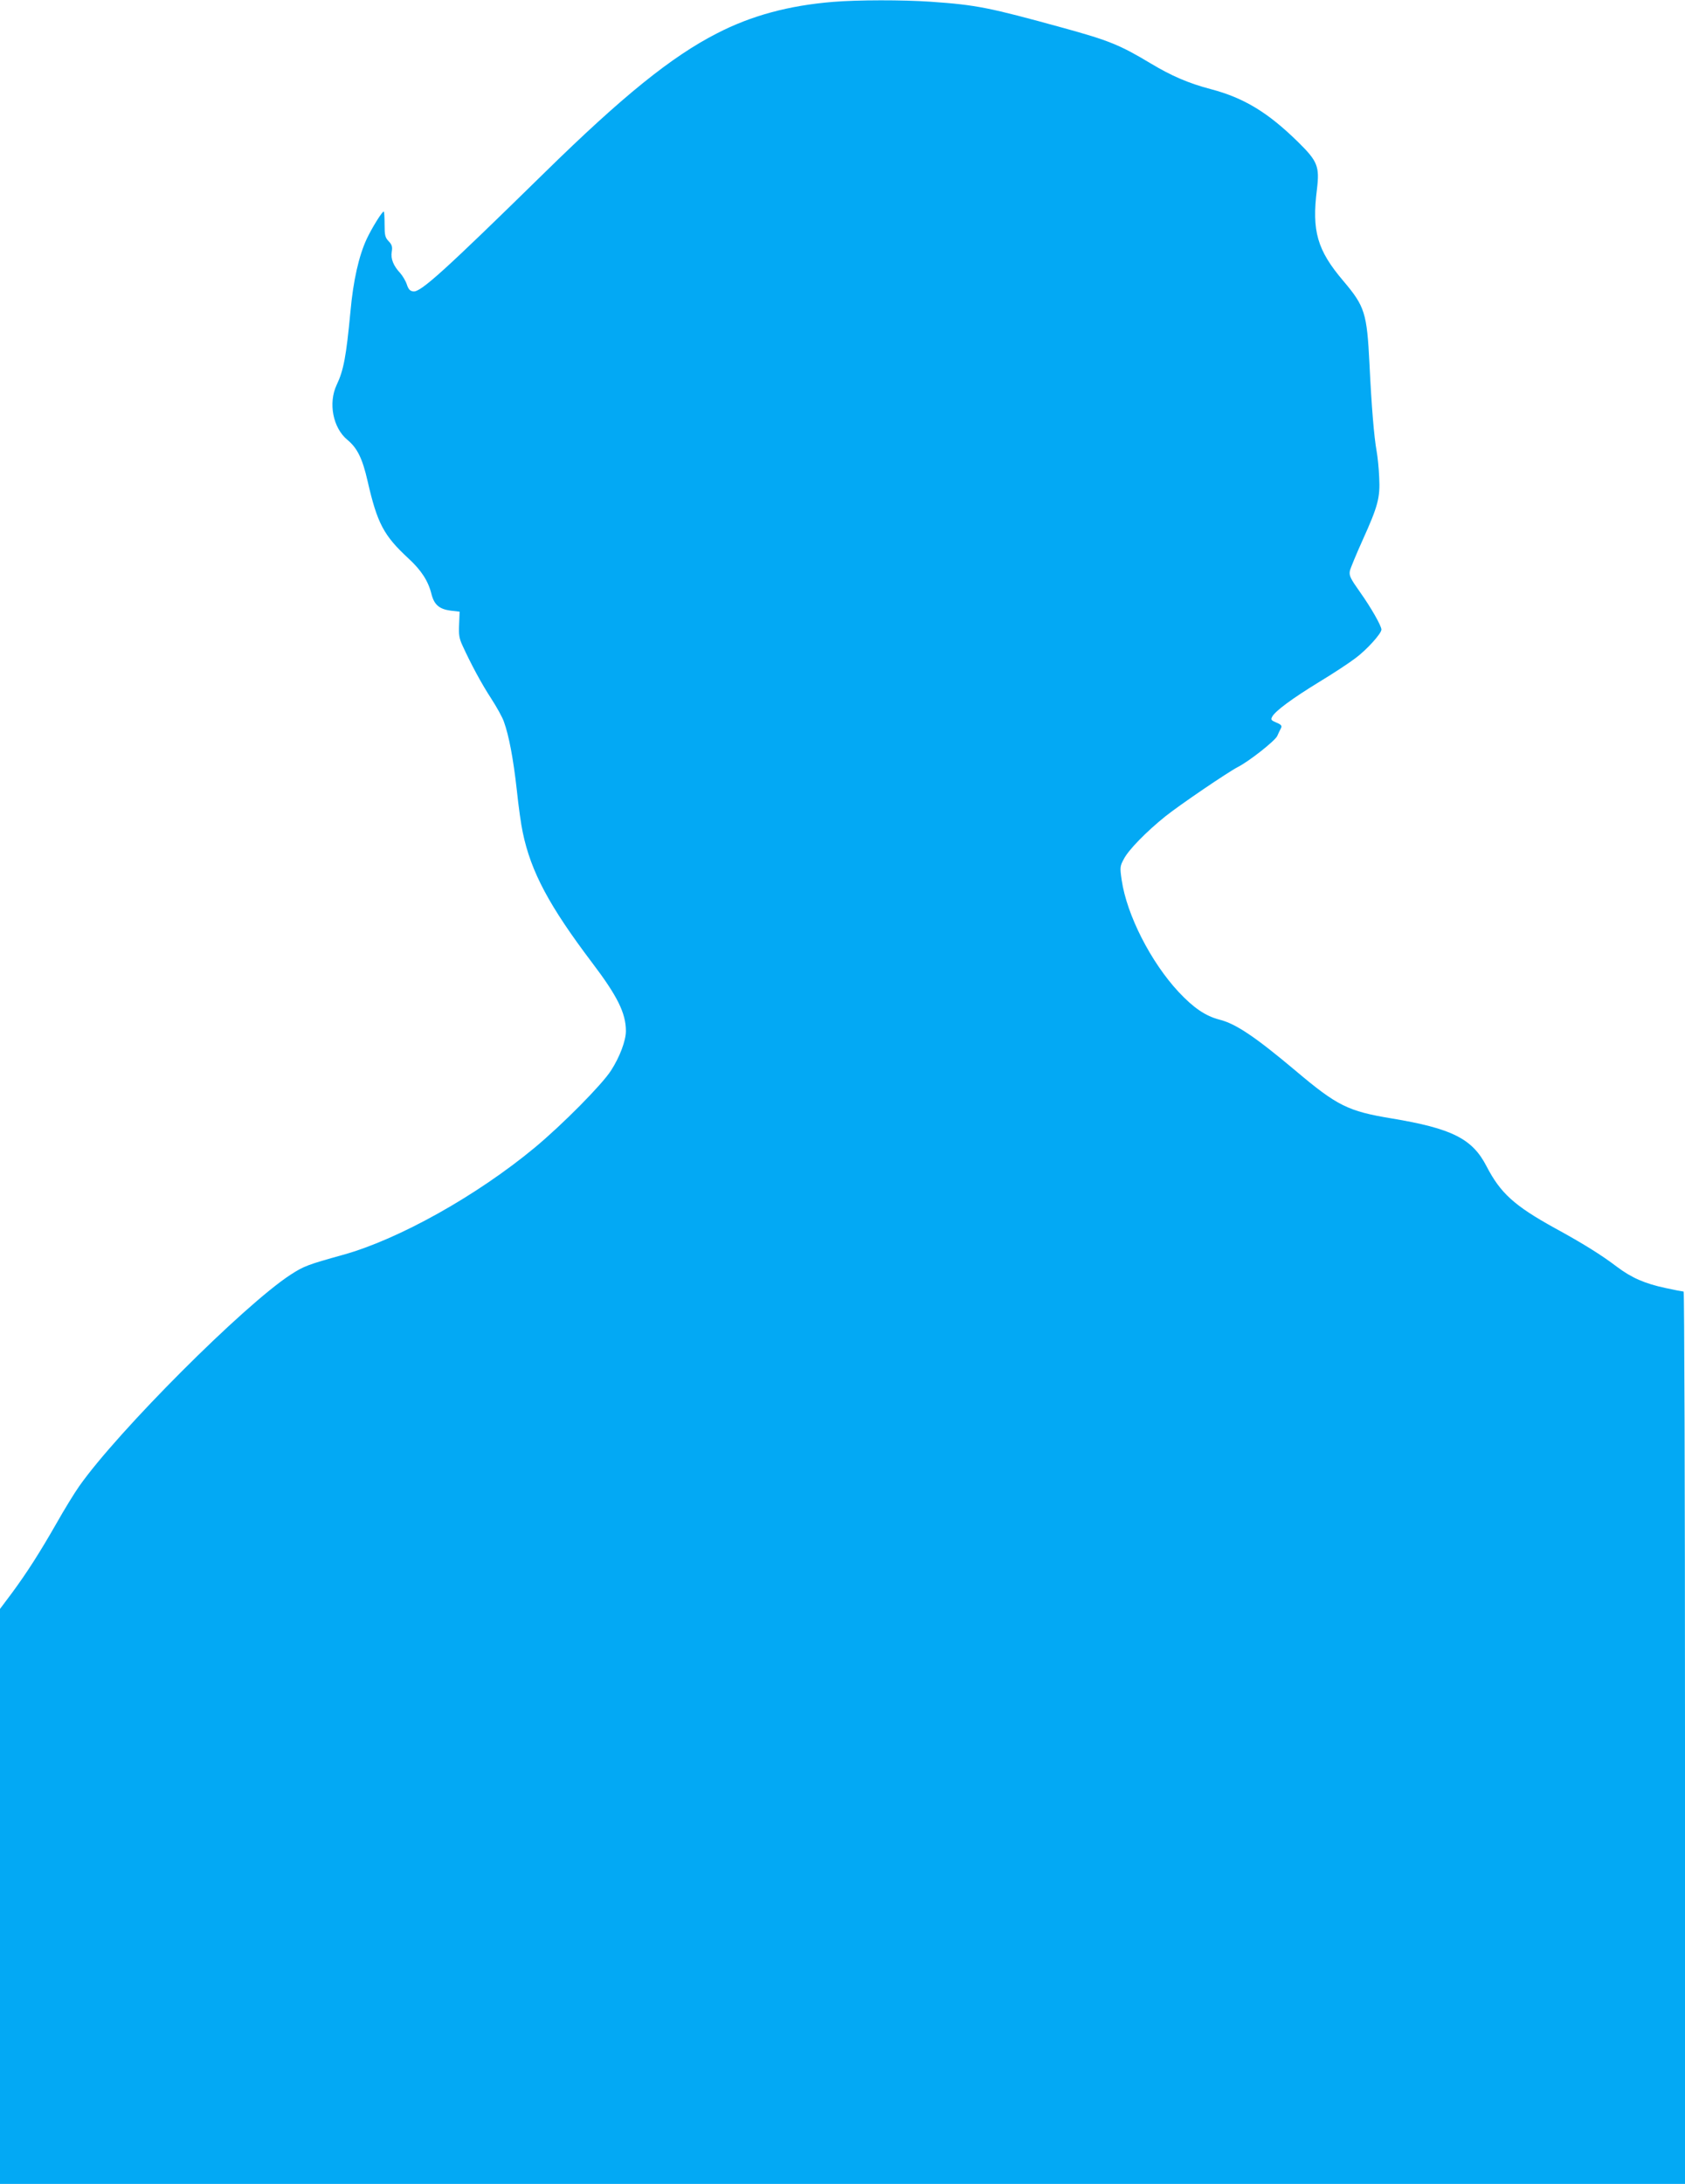 <?xml version="1.0" standalone="no"?>
<!DOCTYPE svg PUBLIC "-//W3C//DTD SVG 20010904//EN"
 "http://www.w3.org/TR/2001/REC-SVG-20010904/DTD/svg10.dtd">
<svg version="1.0" xmlns="http://www.w3.org/2000/svg"
 width="988pt" height="1280pt" viewBox="0 0 988 1280"
 preserveAspectRatio="xMidYMid meet">
<g transform="translate(0,1280) scale(0.1,-0.1)"
fill="#03a9f4" stroke="none">
<path d="M4885 12789 c-260 -21 -481 -81 -682 -185 -266 -136 -554 -369 -1008
-814 -592 -580 -728 -703 -771 -698 -20 2 -29 12 -39 42 -7 21 -25 50 -38 65
-40 43 -57 84 -50 125 5 30 1 42 -18 62 -21 22 -24 35 -24 100 0 41 -2 74 -5
74 -10 0 -70 -97 -100 -161 -46 -99 -79 -245 -95 -424 -25 -264 -40 -345 -81
-431 -50 -106 -22 -252 63 -322 58 -48 88 -109 118 -240 57 -249 94 -320 240
-455 75 -69 116 -132 135 -209 16 -63 46 -88 112 -97 l53 -6 -3 -74 c-3 -60 0
-82 20 -125 49 -107 110 -221 168 -310 33 -51 67 -112 75 -137 29 -80 55 -217
75 -397 10 -97 26 -210 35 -250 48 -232 156 -433 408 -766 147 -194 197 -294
197 -399 0 -56 -36 -152 -87 -231 -53 -83 -285 -317 -446 -451 -341 -283 -801
-540 -1127 -630 -205 -57 -229 -66 -306 -116 -274 -178 -1013 -918 -1239
-1239 -29 -41 -89 -139 -133 -217 -99 -173 -173 -289 -263 -411 l-69 -92 0
-1685 0 -1685 4940 0 4940 0 0 2615 c0 1438 -4 2615 -8 2615 -4 0 -53 9 -107
21 -121 26 -199 60 -285 125 -88 67 -198 136 -365 227 -237 131 -317 204 -399
362 -83 161 -202 221 -557 280 -255 42 -319 74 -563 280 -237 199 -350 275
-446 299 -81 21 -151 68 -239 162 -163 175 -304 451 -334 656 -11 76 -10 81
13 124 28 54 132 160 244 250 84 67 365 258 425 289 65 33 216 152 230 181 7
16 17 37 22 46 7 14 2 21 -27 33 -31 13 -34 17 -24 35 18 33 115 105 275 203
83 50 180 114 216 142 64 48 149 142 149 165 0 22 -61 129 -125 219 -58 82
-65 97 -60 125 4 17 38 99 75 181 90 199 103 248 97 366 -2 52 -9 121 -15 154
-15 83 -30 261 -42 512 -15 299 -27 337 -153 486 -154 181 -186 293 -155 538
16 133 4 164 -110 276 -177 174 -319 260 -514 311 -129 34 -229 77 -352 151
-180 108 -245 134 -510 207 -440 121 -509 135 -781 154 -161 11 -425 11 -570
-1z"/>
</g>
</svg>
